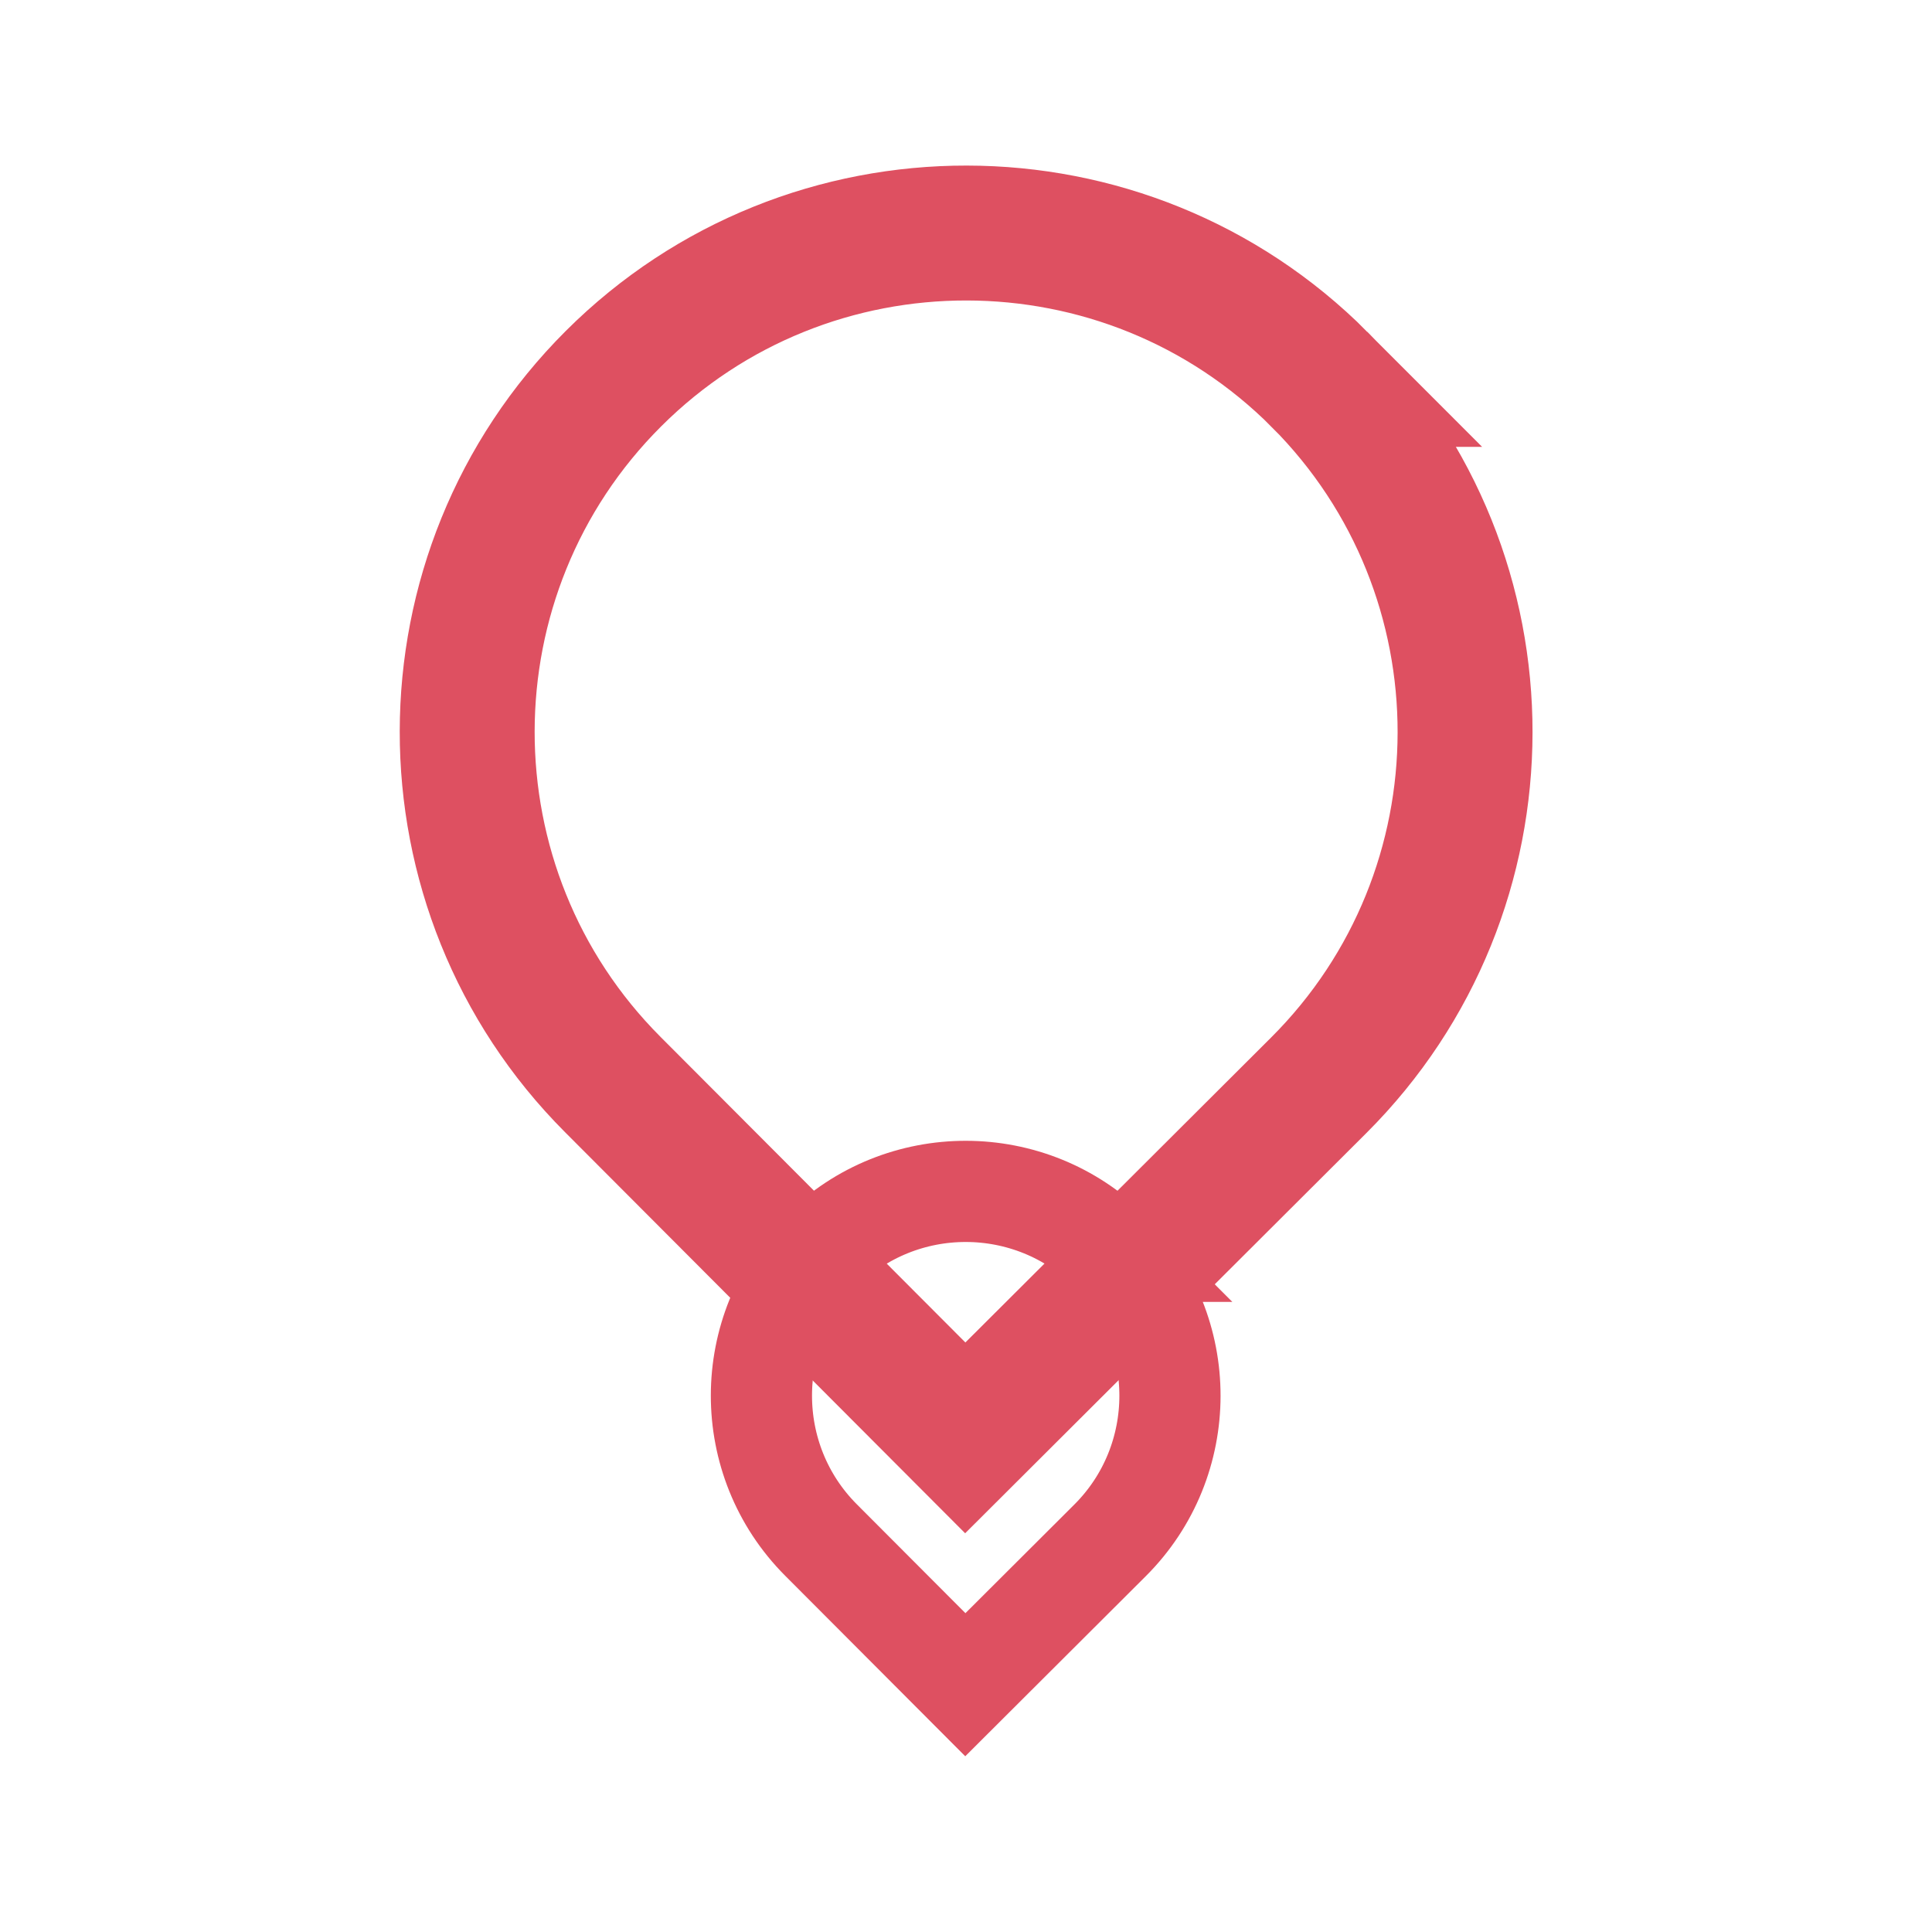 <svg viewBox="0 0 28.64 28.43" xmlns="http://www.w3.org/2000/svg" id="keylines">
  <defs>
    <style>
      .cls-1 {
        stroke-width: 2px;
      }

      .cls-1, .cls-2 {
        fill: none;
        stroke: #de5061;
        stroke-miterlimit: 10;
      }

      .cls-2 {
        stroke-width: 1.5px;
      }
    </style>
  </defs>
  <g data-name="Petal Outline" id="Petal_Outline">
    <g data-name="Solid Petal" id="Solid_Petal">
      <path transform="translate(11.89 -6.95) rotate(45.07)" d="M14.32,3.45h0c4.08,0,7.4,3.32,7.4,7.4v7.4h-7.4c-4.08,0-7.4-3.32-7.4-7.4h0c0-4.08,3.32-7.4,7.4-7.4Z" class="cls-1"></path>
    </g>
  </g>
  <g data-name="Petal Outline" id="Petal_Outline-2">
    <g data-name="Solid Petal" id="Solid_Petal-2">
      <path transform="translate(18.85 -4.06) rotate(45.07)" d="M14.32,17.66h0c1.67,0,3.03,1.36,3.03,3.03v3.03h-3.03c-1.67,0-3.03-1.36-3.03-3.03h0c0-1.67,1.36-3.03,3.03-3.03Z" class="cls-2"></path>
    </g>
  </g>
</svg>